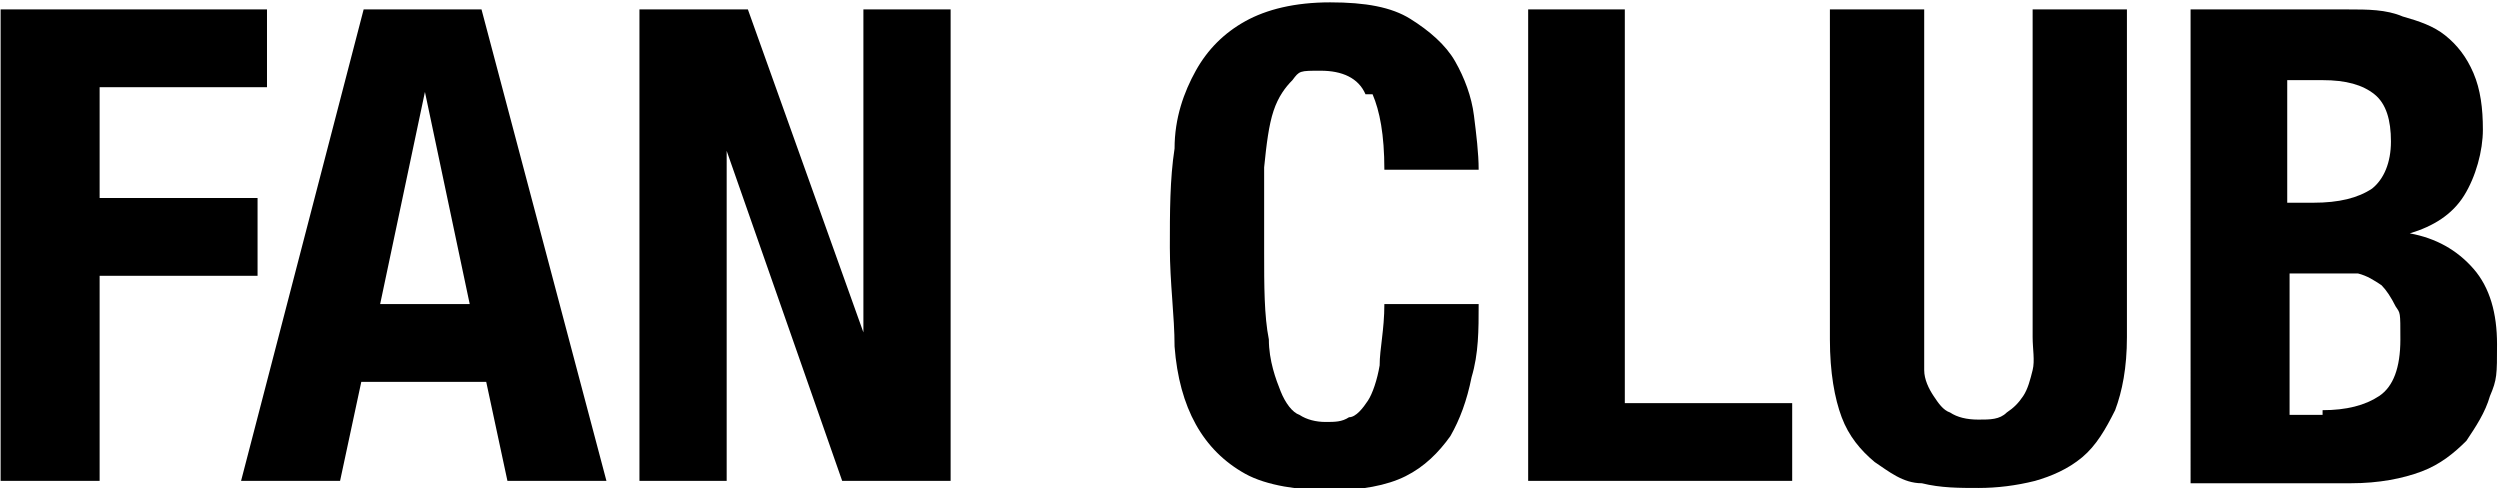 <?xml version="1.0" encoding="UTF-8"?>
<svg id="_レイヤー_1" xmlns="http://www.w3.org/2000/svg" width="37.4mm" height="7.3mm" version="1.1" viewBox="0 0 106 20.7">
  <!-- Generator: Adobe Illustrator 29.8.2, SVG Export Plug-In . SVG Version: 2.1.1 Build 3)  -->
  <path d="M11.3.4v3.3h-7.1v4.7h6.7v3.3h-6.7v8.7H0V.4h11.2Z"/>
  <path d="M20.4.4l5.3,20h-4.2l-.9-4.2h-5.3l-.9,4.2h-4.2L15.4.4h5ZM19.9,12.9l-1.9-9h0l-1.9,9h3.9,0Z"/>
  <path d="M36.6,14.1h0V.4h3.7v20h-4.6l-4.9-14h0v14h-3.7V.4h4.6s4.9,13.7,4.9,13.7Z"/>
  <path d="M57.9,4c-.3-.7-1-1-1.9-1s-.9,0-1.2.4c-.3.3-.6.7-.8,1.3s-.3,1.4-.4,2.4c0,1,0,2.2,0,3.6s0,2.7.2,3.7c0,.9.3,1.7.5,2.2s.5.9.8,1c.3.2.7.3,1.1.3s.7,0,1-.2c.3,0,.6-.4.8-.7s.4-.9.5-1.5c0-.7.2-1.5.2-2.6h4c0,1.1,0,2.1-.3,3.1-.2,1-.5,1.8-.9,2.5-.5.7-1.1,1.3-1.9,1.7s-1.9.6-3.2.6-2.7-.2-3.6-.7c-.9-.5-1.6-1.2-2.1-2.1s-.8-2-.9-3.3c0-1.3-.2-2.7-.2-4.2s0-2.9.2-4.2c0-1.3.4-2.4.9-3.3s1.2-1.6,2.1-2.1c.9-.5,2.1-.8,3.6-.8s2.6.2,3.4.7c.8.5,1.5,1.1,1.9,1.8s.7,1.5.8,2.3.2,1.6.2,2.3h-4c0-1.5-.2-2.5-.5-3.2h-.2Z"/>
  <path d="M64.9.4h4v16.7h7.1v3.3h-11.2V.4h0Z"/>
  <path d="M81.6,14.3v1.4c0,.4.2.8.4,1.1.2.3.4.6.7.7.3.2.7.3,1.2.3s.9,0,1.2-.3c.3-.2.5-.4.7-.7s.3-.7.4-1.1,0-.9,0-1.4V.4h4v13.9c0,1.3-.2,2.3-.5,3.1-.4.8-.8,1.5-1.4,2s-1.3.8-2,1c-.8.2-1.6.3-2.4.3s-1.6,0-2.4-.2c-.8,0-1.4-.5-2-.9-.6-.5-1.1-1.1-1.4-1.9s-.5-1.9-.5-3.3V.4h4v13.9h0Z"/>
  <path d="M99.6.4c.8,0,1.6,0,2.3.3.7.2,1.3.4,1.8.8s.9.9,1.2,1.6c.3.7.4,1.5.4,2.4s-.3,2-.8,2.8-1.3,1.3-2.3,1.6h0c1.1.2,2,.7,2.7,1.5s1,1.9,1,3.2,0,1.5-.3,2.2c-.2.7-.6,1.3-1,1.9-.5.5-1.1,1-1.9,1.3s-1.8.5-3,.5h-6.8V.4h6.7ZM98.1,8.6c1.1,0,1.9-.2,2.5-.6.5-.4.8-1.1.8-2s-.2-1.6-.7-2-1.2-.6-2.2-.6h-1.5v5.2s1.1,0,1.1,0ZM98.5,17.4c1,0,1.8-.2,2.4-.6s.9-1.2.9-2.4,0-1.1-.2-1.4c-.2-.4-.4-.7-.6-.9-.3-.2-.6-.4-1-.5-.4,0-.8,0-1.2,0h-1.7v6h1.6-.2Z"/>
</svg>